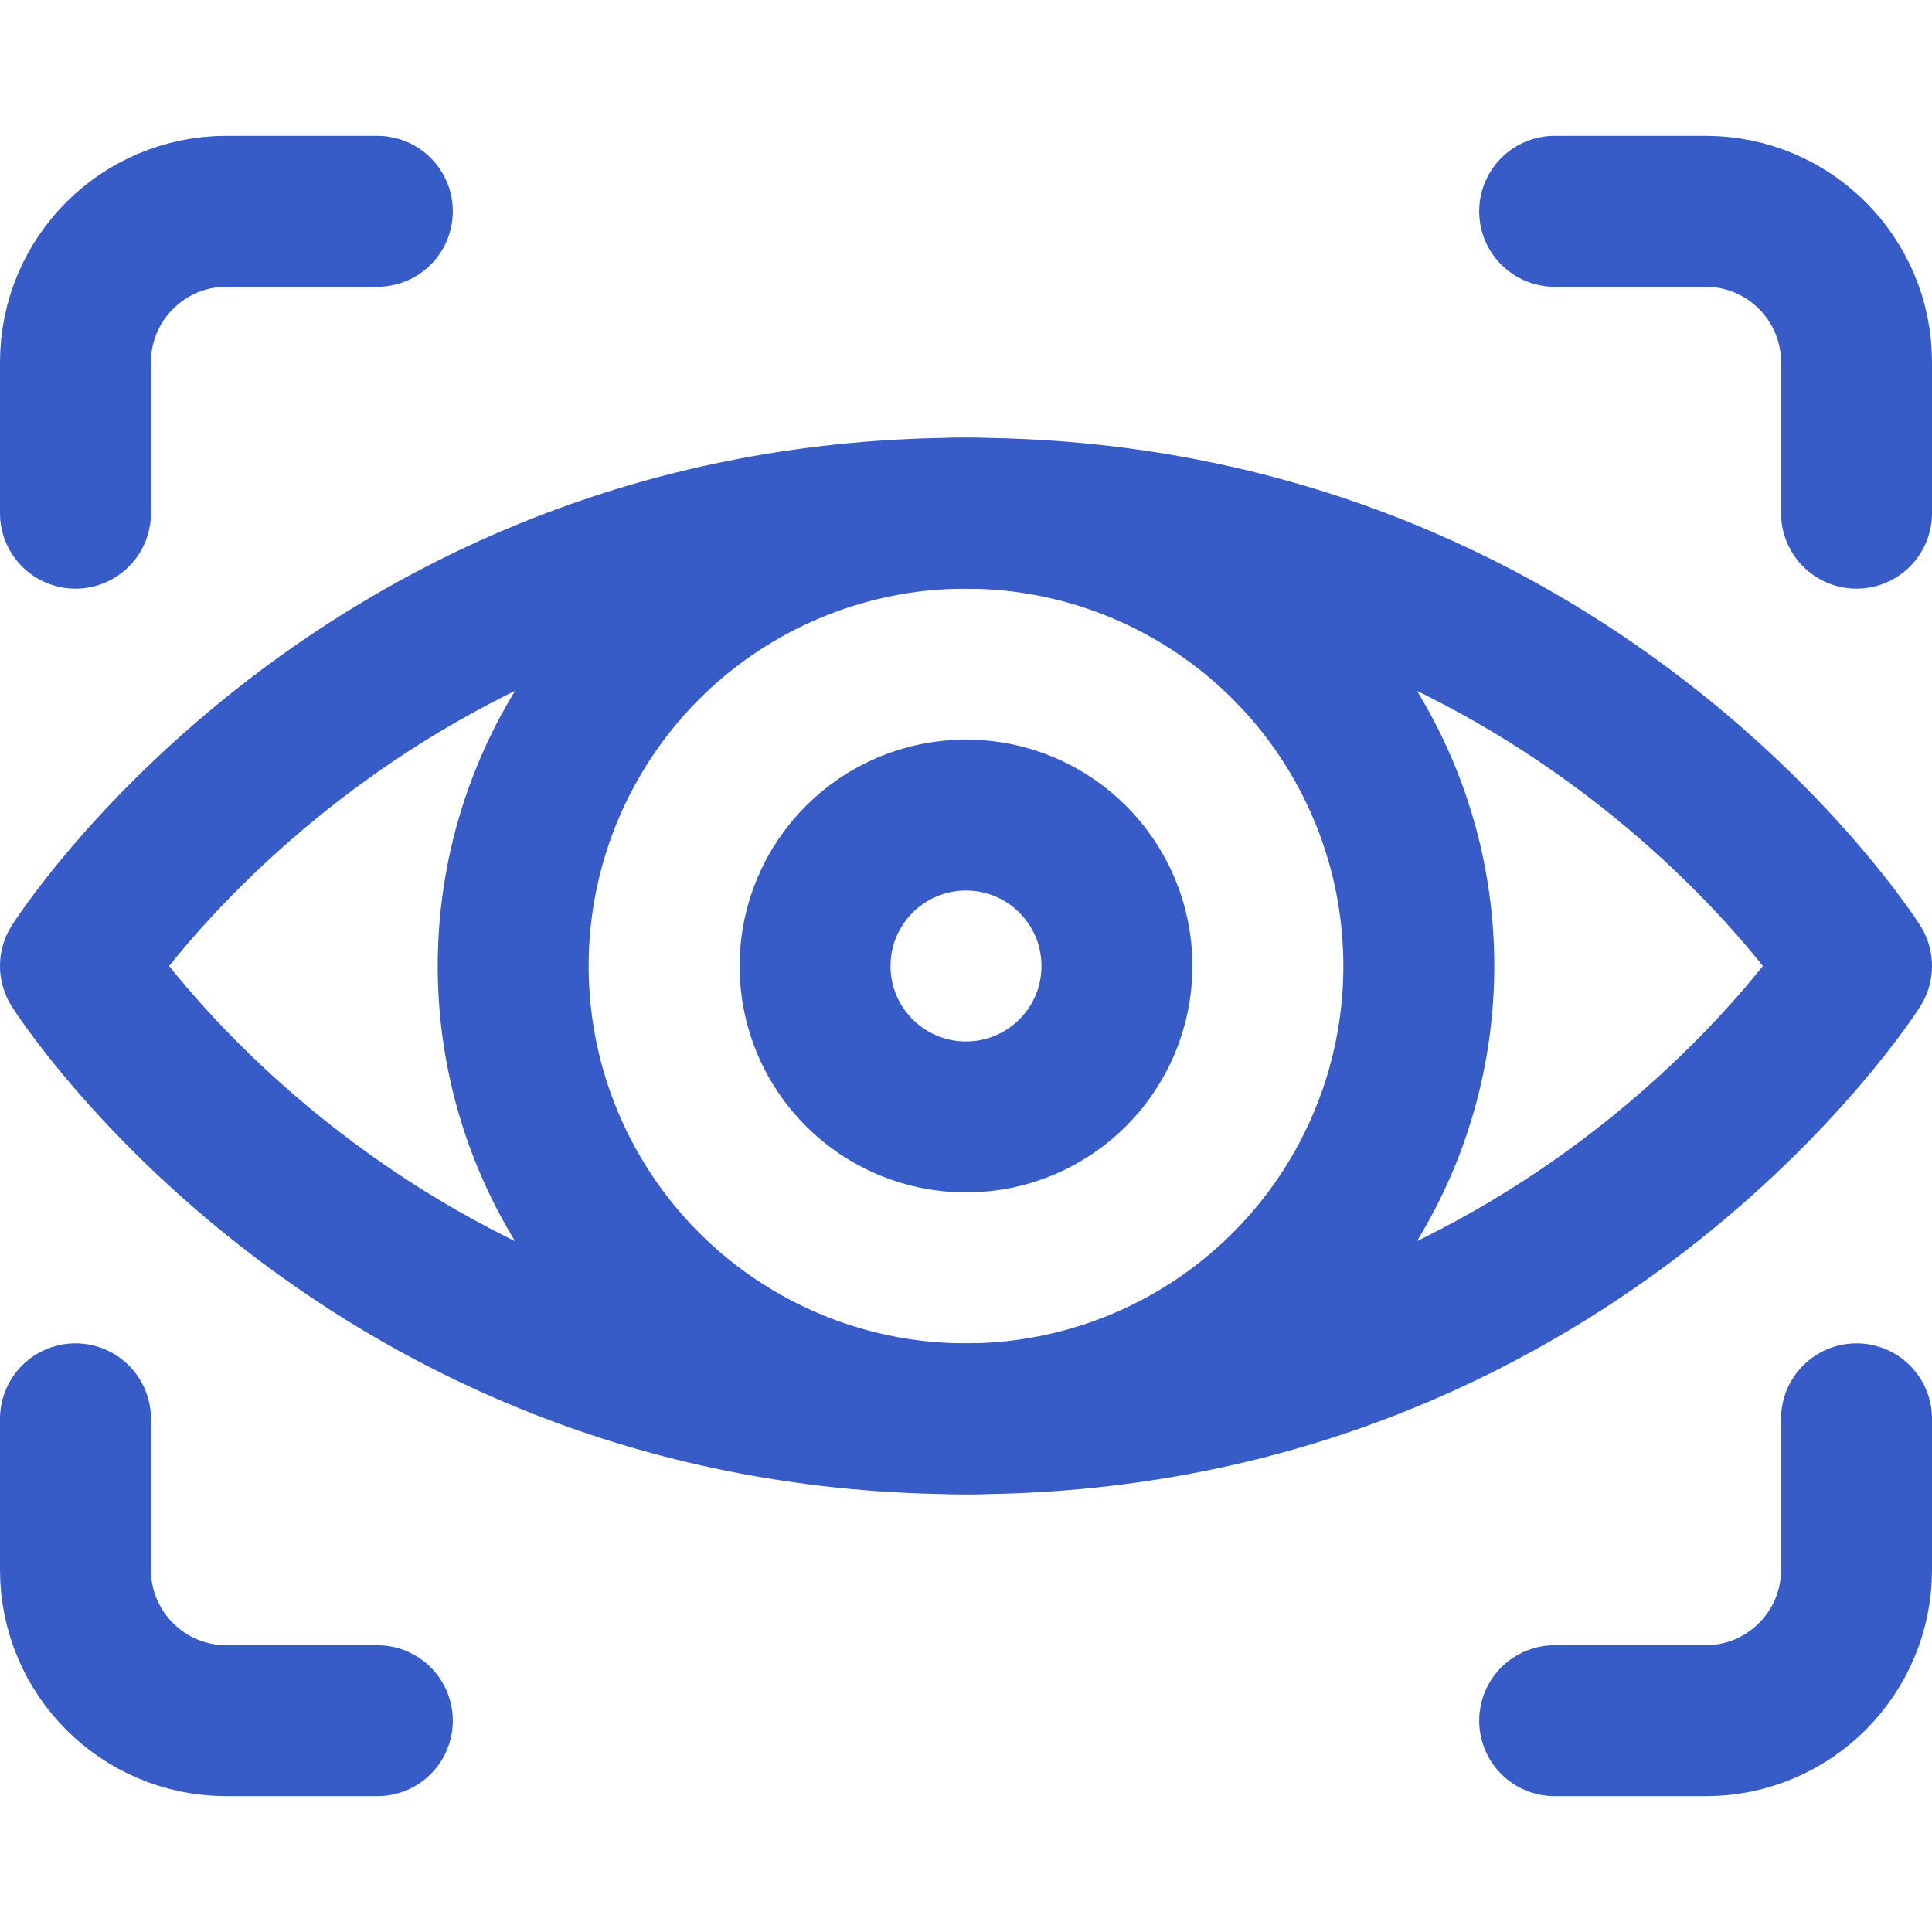<?xml version="1.0" encoding="UTF-8"?>
<svg xmlns="http://www.w3.org/2000/svg" xmlns:xlink="http://www.w3.org/1999/xlink" xmlns:svgjs="http://svgjs.com/svgjs" version="1.1" width="512" height="512" x="0" y="0" viewBox="0 0 512 512" style="enable-background:new 0 0 512 512" xml:space="preserve">
  <g>
    <circle cx="256" cy="256" r="120" style="stroke-width:40;stroke-linecap:round;stroke-linejoin:round;stroke-miterlimit:10;" fill="none" stroke="#375bc7" stroke-width="40" stroke-linecap="round" stroke-linejoin="round" stroke-miterlimit="10" data-original="#000000"/>
    <path d="M492 256s-76 120-236 120S20 256 20 256s76-120 236-120 236 120 236 120zM492 136V96c0-22.091-17.909-40-40-40h-40M100 456H60c-22.091 0-40-17.909-40-40v-40M20 136V96c0-22.091 17.909-40 40-40h40M412 456h40c22.091 0 40-17.909 40-40v-40" style="stroke-width:40;stroke-linecap:round;stroke-linejoin:round;stroke-miterlimit:10;" fill="none" stroke="#375bc7" stroke-width="40" stroke-linecap="round" stroke-linejoin="round" stroke-miterlimit="10" data-original="#000000"/>
    <circle cx="256" cy="256" r="40" style="stroke-width:40;stroke-linecap:round;stroke-linejoin:round;stroke-miterlimit:10;" fill="none" stroke="#375bc7" stroke-width="40" stroke-linecap="round" stroke-linejoin="round" stroke-miterlimit="10" data-original="#000000"/>
  </g>
</svg>
